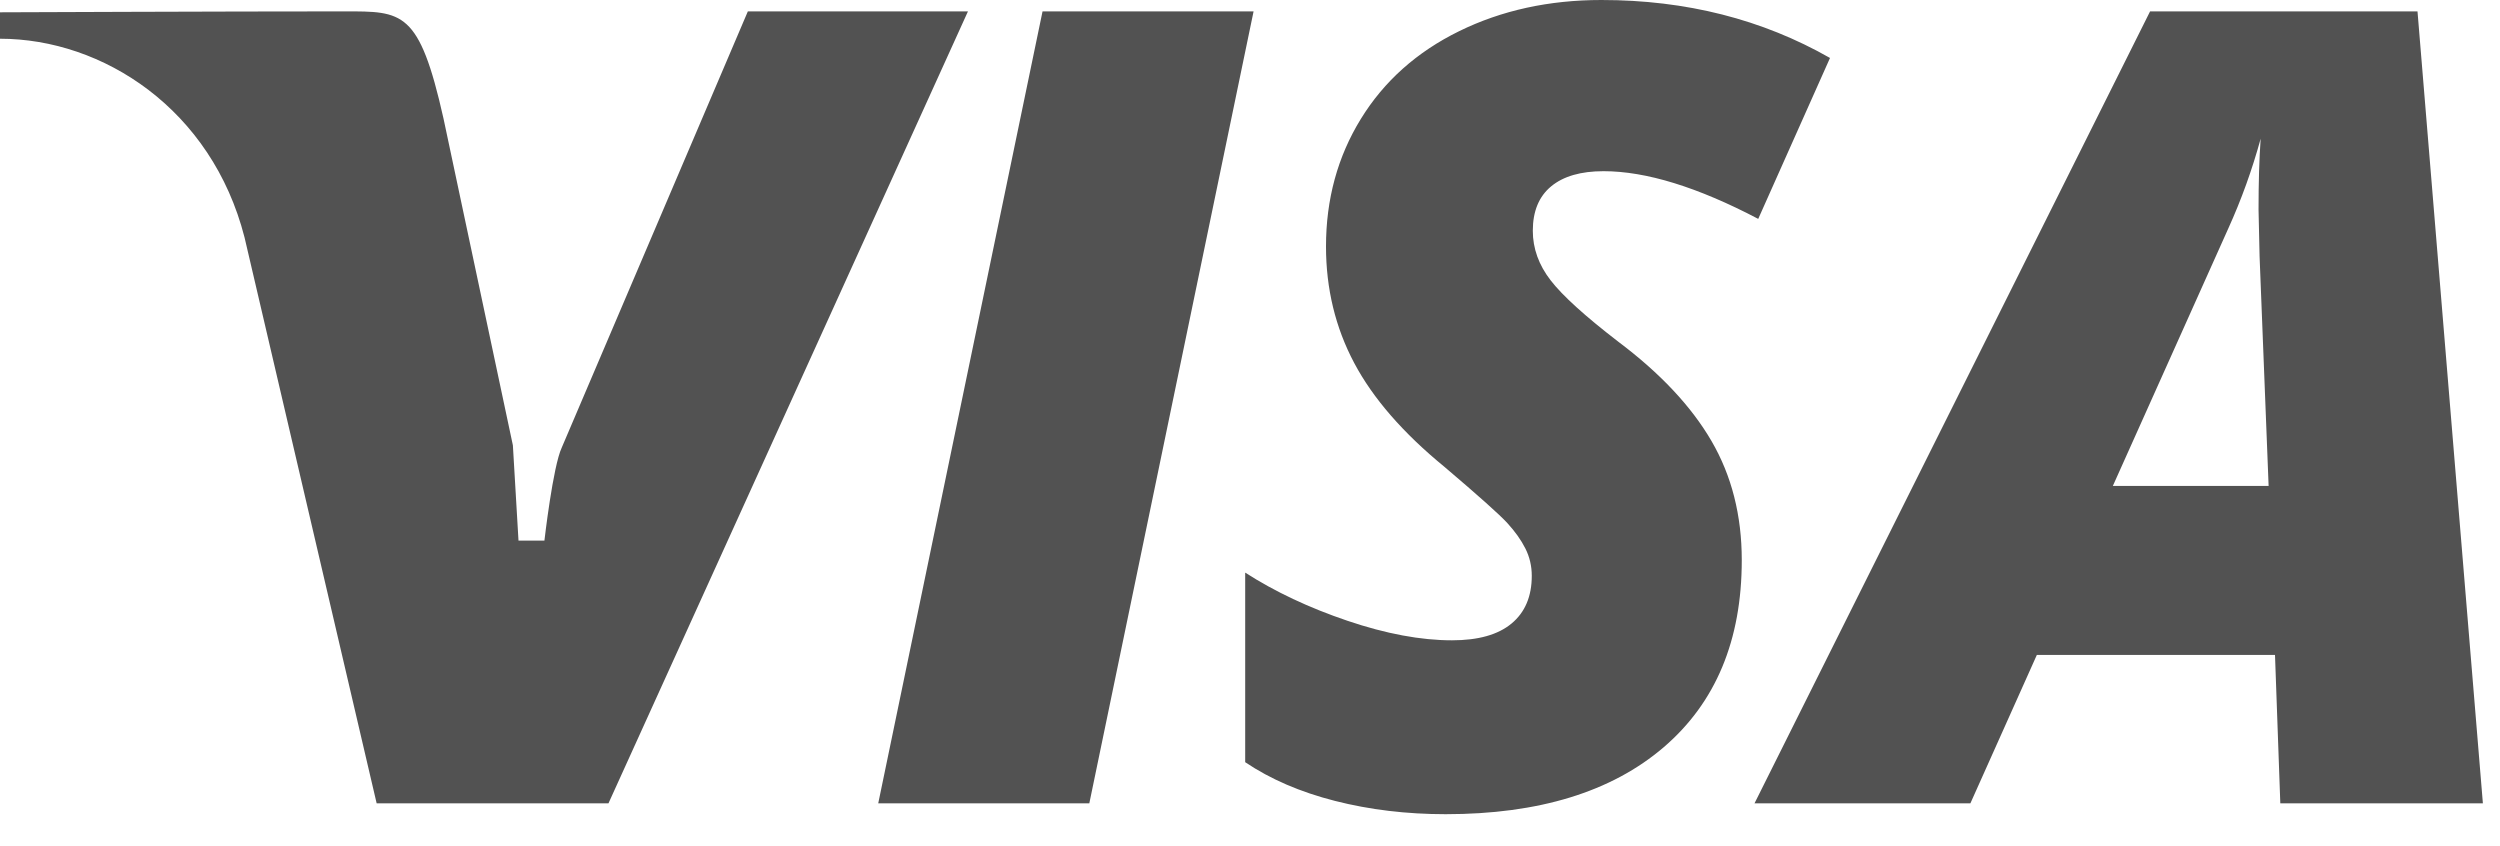 <svg width="65" height="22" viewBox="0 0 65 22" fill="none" xmlns="http://www.w3.org/2000/svg">
<path fill-rule="evenodd" clip-rule="evenodd" d="M59.288 20.887L59.15 17.028H52.958L51.23 20.887H45.617L55.902 0.296H62.855L64.555 20.887H59.288ZM58.777 3.606C58.556 4.413 58.275 5.193 57.934 5.944L54.934 12.634H58.984L58.749 6.662L58.722 5.451C58.722 4.747 58.74 4.132 58.777 3.606ZM41.692 4.451C41.102 4.451 40.648 4.582 40.33 4.845C40.012 5.108 39.853 5.493 39.853 6C39.853 6.461 40.008 6.89 40.317 7.289C40.625 7.688 41.213 8.221 42.079 8.887C43.166 9.704 43.973 10.564 44.498 11.465C45.023 12.366 45.286 13.399 45.286 14.564C45.286 16.648 44.608 18.27 43.254 19.43C41.899 20.589 40.01 21.169 37.587 21.169C36.573 21.169 35.614 21.054 34.711 20.824C33.808 20.594 33.03 20.258 32.375 19.817V14.888C33.149 15.385 34.036 15.803 35.036 16.141C36.036 16.479 36.942 16.648 37.752 16.648C38.434 16.648 38.95 16.503 39.301 16.211C39.651 15.92 39.826 15.507 39.826 14.972C39.826 14.719 39.771 14.481 39.66 14.261C39.549 14.04 39.392 13.82 39.19 13.599C38.987 13.378 38.444 12.893 37.559 12.141C36.481 11.259 35.697 10.357 35.209 9.437C34.721 8.517 34.476 7.507 34.476 6.409C34.476 5.179 34.778 4.073 35.382 3.092C35.985 2.111 36.838 1.35 37.939 0.81C39.04 0.27 40.273 0 41.637 0C43.839 0 45.82 0.503 47.58 1.507L45.714 5.691C44.138 4.864 42.798 4.451 41.692 4.451ZM22.834 20.887L27.106 0.296H32.593L28.322 20.887H22.834ZM9.793 20.887C9.793 20.887 7.778 12.259 6.358 6.173C5.506 2.841 2.677 1.007 0 1.007C0 0.526 0 0.32 0 0.32C0 0.32 5.872 0.296 8.959 0.296C10.466 0.296 10.9 0.268 11.53 3.077C12.239 6.417 13.335 11.578 13.335 11.578L13.481 14.056H14.155C14.155 14.056 14.376 12.122 14.607 11.634L19.444 0.296H25.167L15.82 20.887H9.793Z" fill="#525252"/>
</svg>
